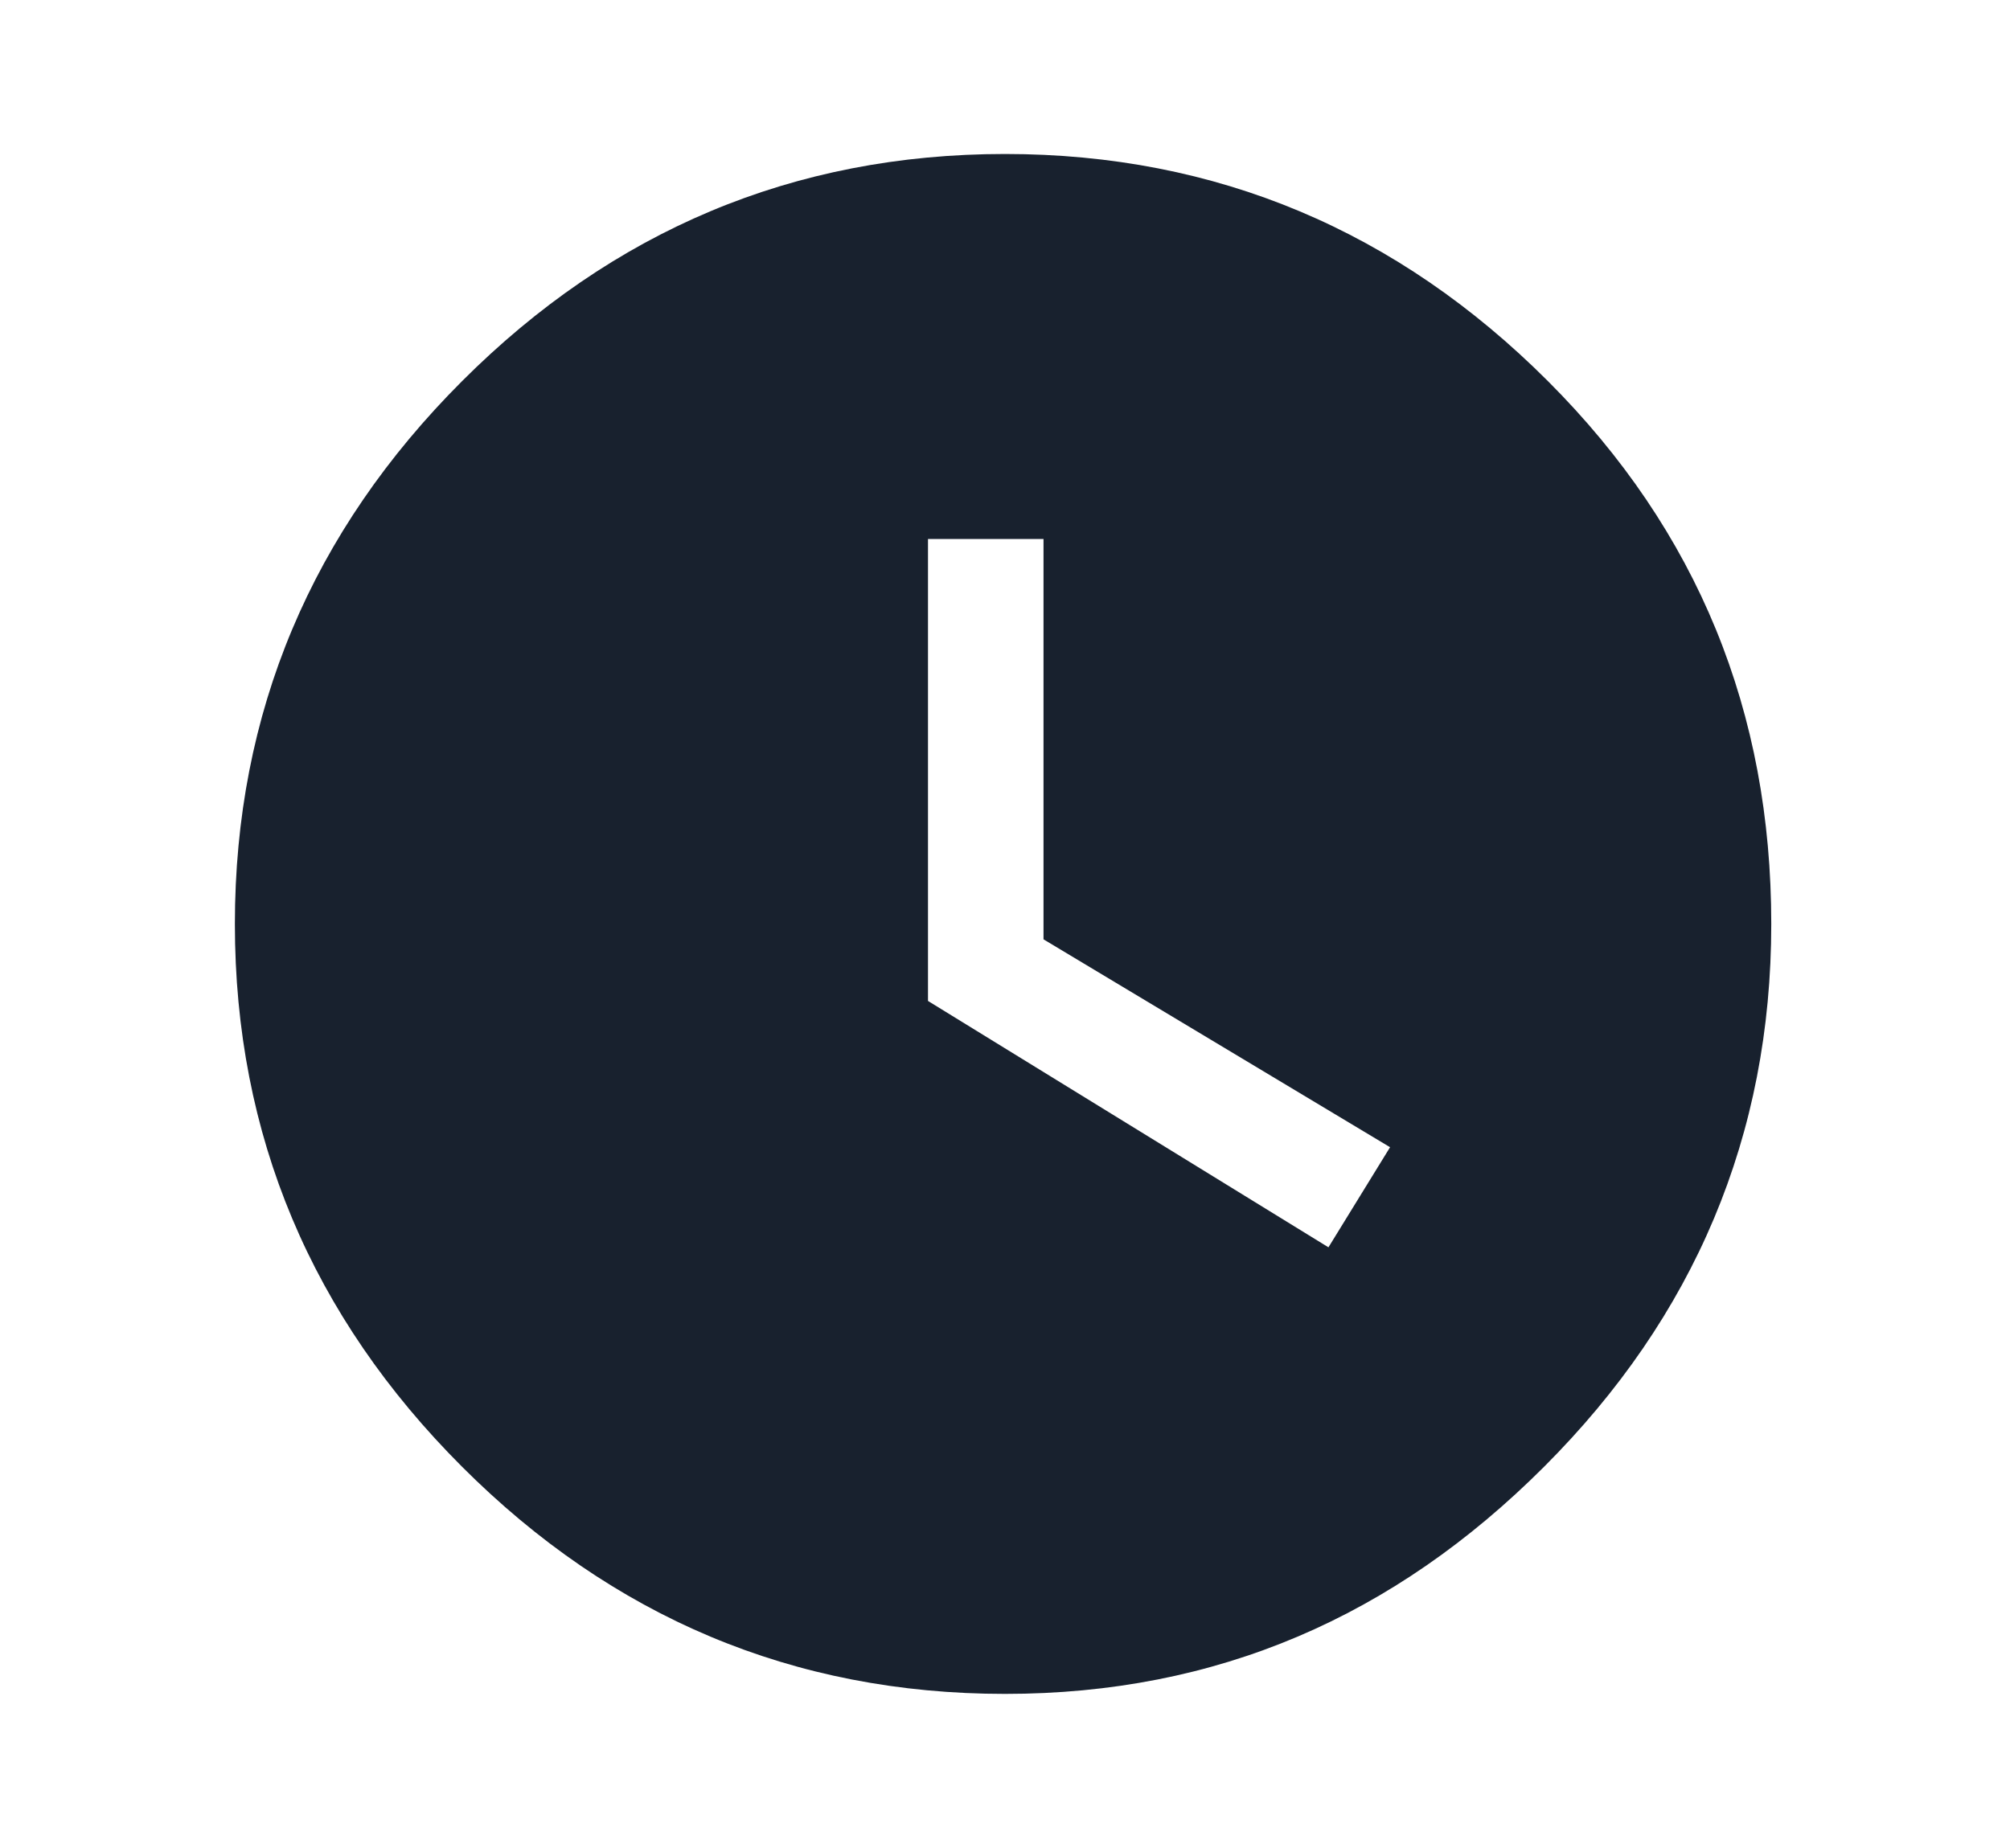 <?xml version="1.0" encoding="utf-8"?>
<!-- Generator: Adobe Illustrator 24.0.2, SVG Export Plug-In . SVG Version: 6.00 Build 0)  -->
<svg version="1.1" id="Layer_1" xmlns="http://www.w3.org/2000/svg" xmlns:xlink="http://www.w3.org/1999/xlink" x="0px" y="0px"
	 viewBox="0 0 52.2 48" style="enable-background:new 0 0 52.2 48;" xml:space="preserve">
<style type="text/css">
	.st0{fill:#18212E;}
</style>
<path class="st0" d="M34.5,32.4l1.6-2.6l-9-5.4V14h-3v12L34.5,32.4z M26.1,4c5.5,0,10.2,2,14.1,5.9S46,18.5,46,24s-2,10.2-5.9,14.1
	S31.6,44,26.1,44c-5.5,0-10.2-2-14.1-5.9S6.1,29.5,6.1,24s2-10.2,5.9-14.1S20.6,4,26.1,4z"/>
</svg>
